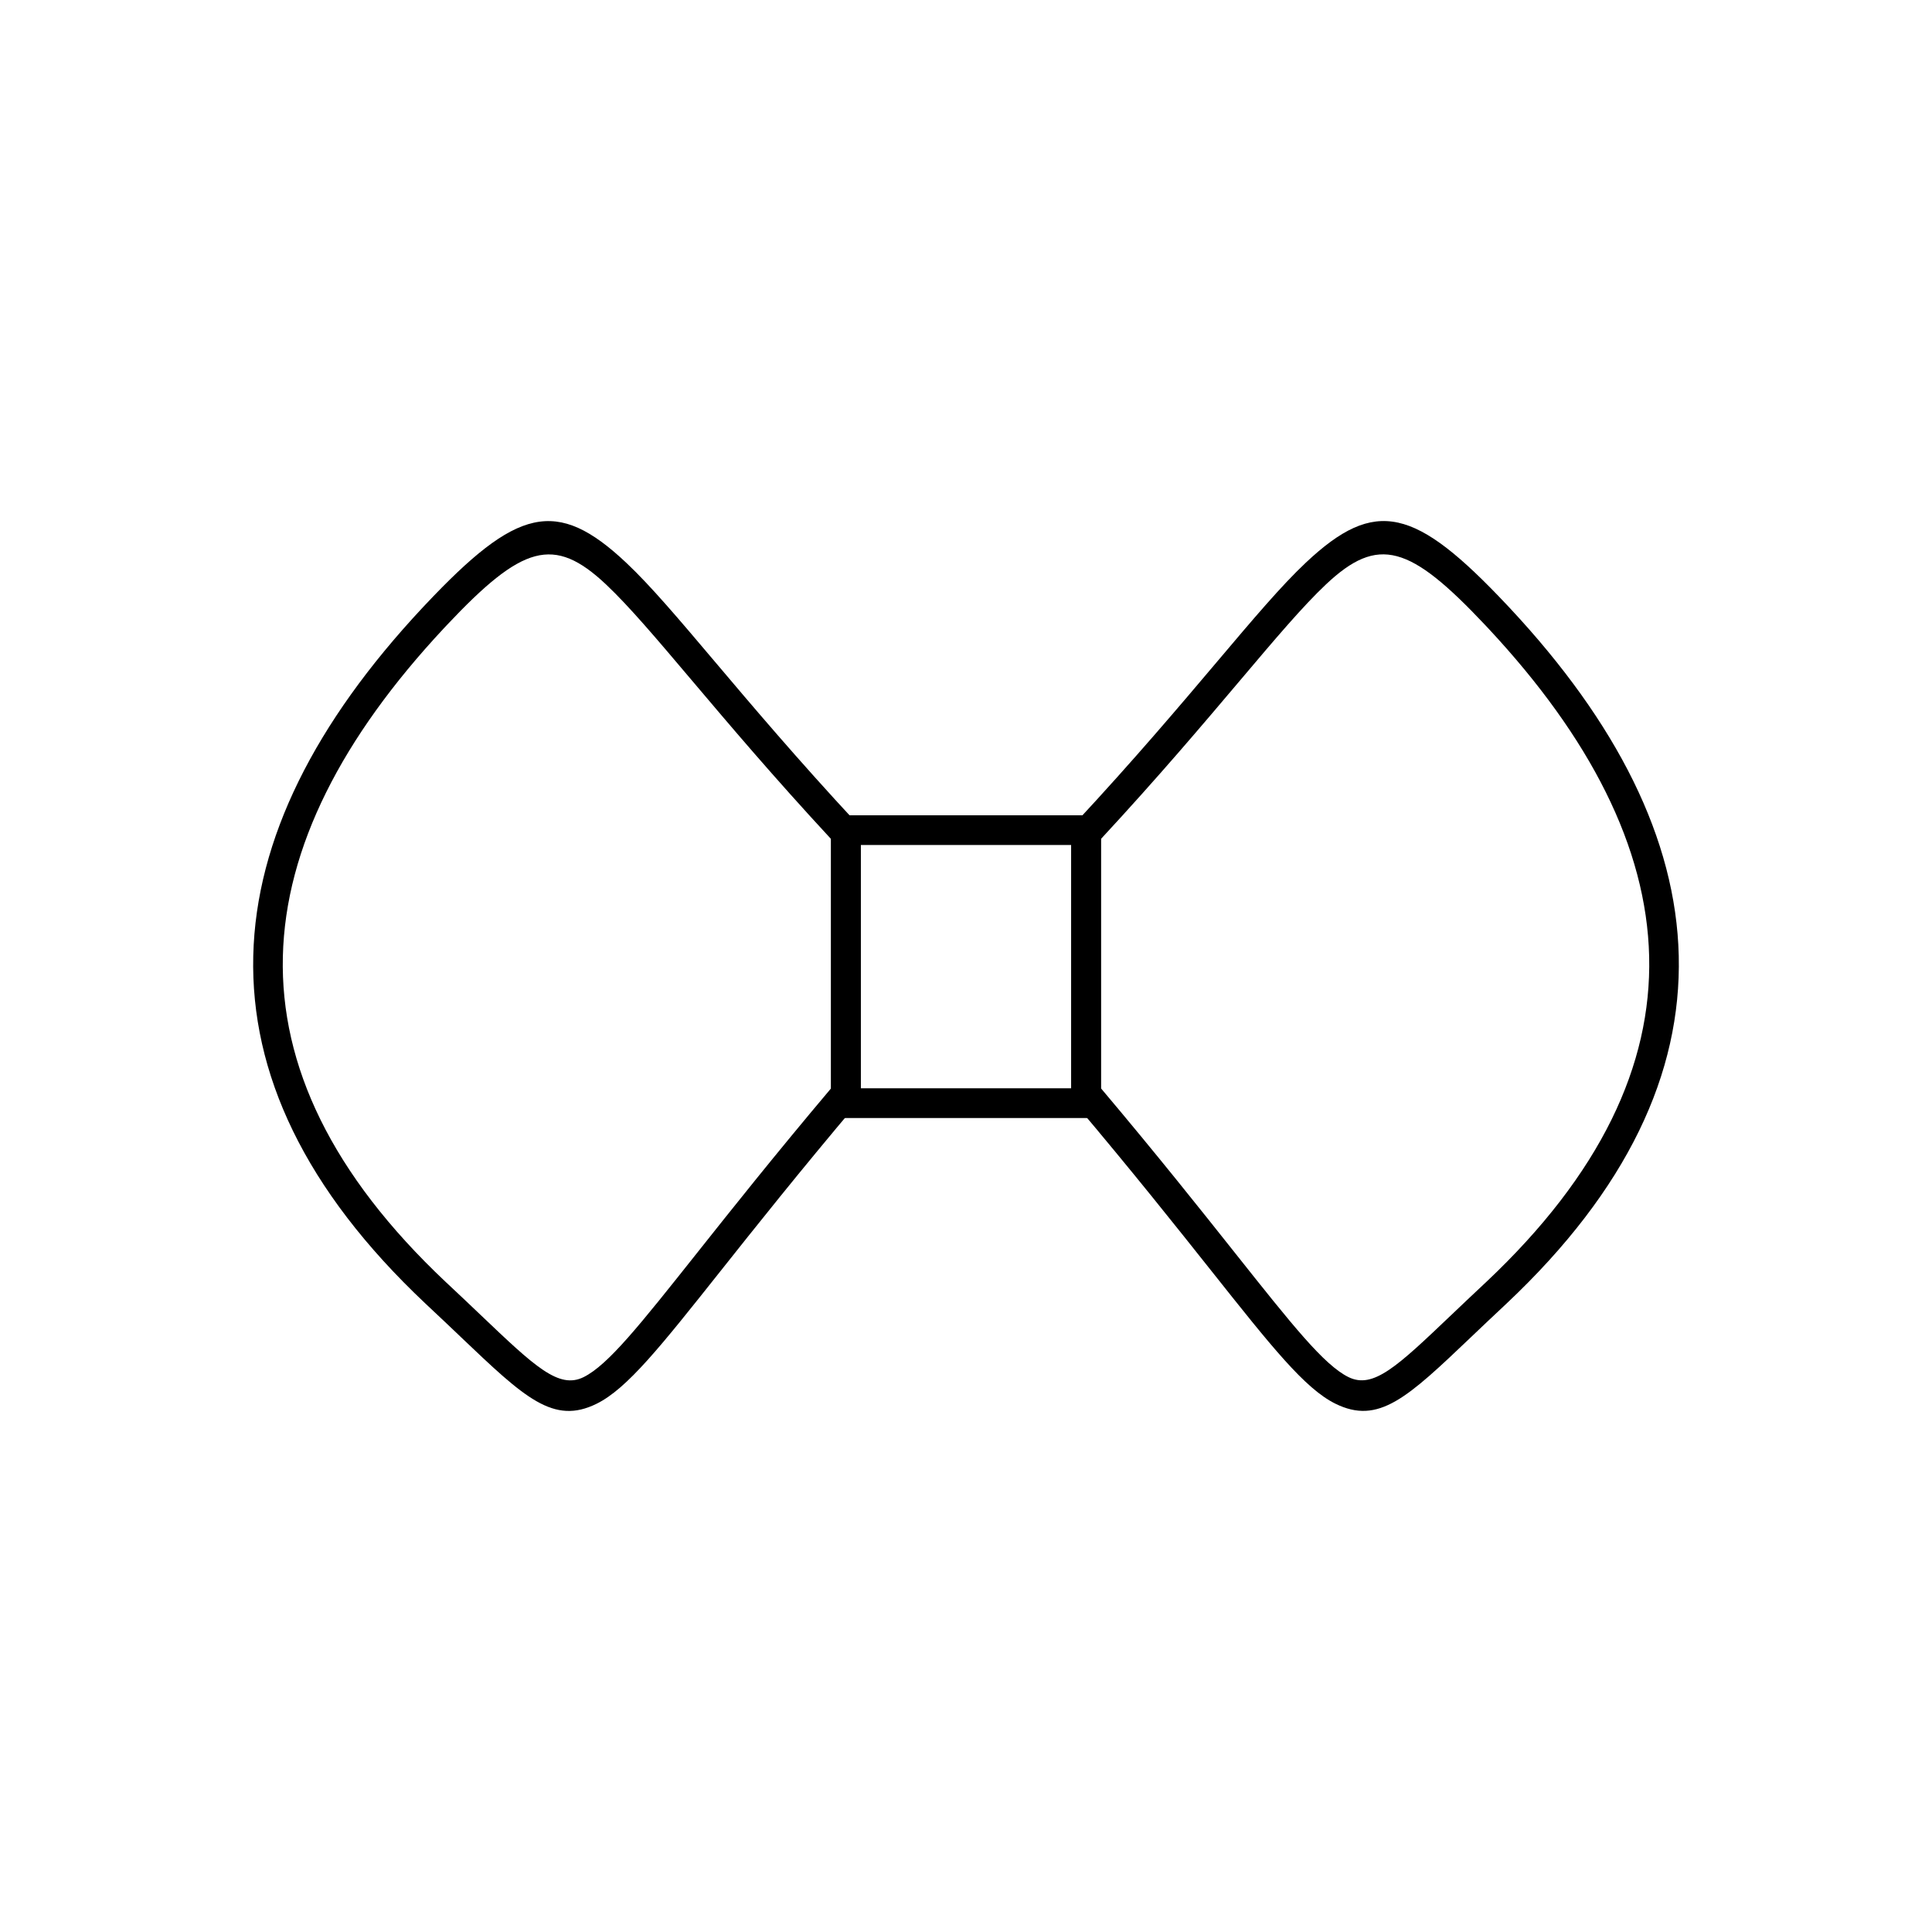 <?xml version="1.0" encoding="UTF-8"?>
<!-- Uploaded to: ICON Repo, www.iconrepo.com, Generator: ICON Repo Mixer Tools -->
<svg fill="#000000" width="800px" height="800px" version="1.1" viewBox="144 144 512 512" xmlns="http://www.w3.org/2000/svg">
 <g>
  <path d="m542.48 490.18c-3.188 2.973-5.949 5.606-8.484 8.02-17.039 16.227-24.641 23.469-36.129 17.781-8.074-3.996-16.871-15.074-32.758-35.082-9.254-11.652-20.969-26.406-36.285-44.523l-0.938-2.535v-69.031l1.062-2.676c15.684-16.875 27.809-31.215 37.617-42.809 9.582-11.332 16.977-20.074 23.453-26.176 18.535-17.465 29.043-14.613 53.277 11.109 0.355 0.379 0.648 0.688 0.863 0.918 28.242 30.254 43.996 61.133 44.727 92.121 0.734 31.098-13.625 62.004-45.625 92.148l-0.766 0.719zm-13.898 2.332c2.637-2.512 5.519-5.254 8.547-8.082l0.75-0.703c30.258-28.508 43.844-57.418 43.164-86.246-0.684-28.938-15.699-58.102-42.633-86.957-0.348-0.371-0.621-0.664-0.832-0.887-19.965-21.191-28.309-23.836-42.176-10.77-6.137 5.781-13.41 14.379-22.836 25.527-9.633 11.391-21.496 25.418-36.805 41.941v66.074c14.973 17.746 26.418 32.16 35.5 43.598 15.188 19.129 23.598 29.723 30.082 32.93 6.574 3.254 12.953-2.82 27.242-16.43z"/>
  <path d="m262.87 484.44c3.031 2.828 5.91 5.57 8.547 8.082 14.289 13.609 20.668 19.684 27.242 16.43 6.484-3.211 14.895-13.801 30.082-32.93 9.078-11.434 20.527-25.852 35.5-43.598v-66.074c-15.305-16.523-27.168-30.551-36.805-41.941-9.43-11.148-16.703-19.75-22.836-25.527-13.867-13.066-22.211-10.422-42.176 10.77-0.211 0.227-0.484 0.516-0.832 0.887-26.934 28.855-41.953 58.02-42.633 86.957-0.68 28.828 12.906 57.738 43.164 86.246l0.75 0.703zm3.137 13.77c-2.535-2.414-5.301-5.047-8.484-8.02l-0.016-0.016-0.766-0.719c-32-30.148-46.359-61.055-45.625-92.148 0.73-30.988 16.484-61.867 44.727-92.121 0.215-0.23 0.508-0.543 0.863-0.918 24.23-25.719 34.742-28.57 53.277-11.109 6.477 6.102 13.871 14.844 23.453 26.176 9.809 11.598 21.938 25.938 37.617 42.809l1.062 2.676v69.035l-0.938 2.535c-15.316 18.117-27.031 32.871-36.285 44.523-15.887 20.008-24.684 31.086-32.758 35.082-11.484 5.688-19.09-1.555-36.129-17.781z"/>
  <path d="m368.17 360.06h67.59v80.227h-71.527v-80.227zm59.715 7.871h-55.781v64.477h55.781z"/>
 </g>
</svg>
